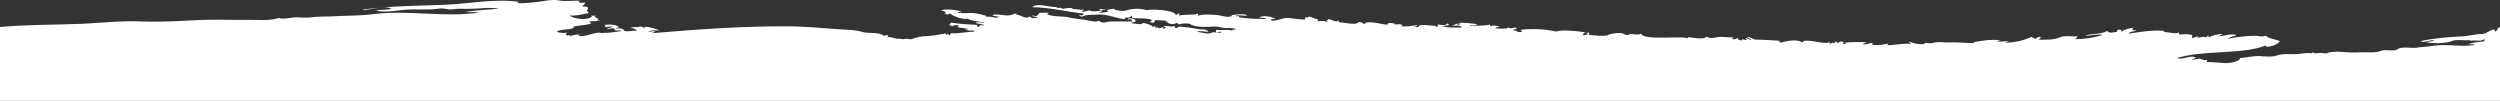 <?xml version="1.0" encoding="UTF-8"?>
<svg width="1086px" height="44px" viewBox="0 0 1086 44" version="1.1" xmlns="http://www.w3.org/2000/svg" xmlns:xlink="http://www.w3.org/1999/xlink">
    <rect x="0" y="0" width="1086" height="44" fill="#333333" stroke="none"/>
    <title>dividar-path</title>
    <g id="Page-1" stroke="none" stroke-width="1" fill="none" fill-rule="evenodd">
        <path d="M1084.1,13.829 L1083.5,12.829 C1081.5,12.829 1080.2,14.829 1077.9,14.829 C1075.2,14.729 1071.9,15.829 1069,15.829 C1063.3,16.129 1057.2,16.629 1051.6,17.829 C1052.5,18.829 1056.1,17.229 1057.4,17.429 C1056.4,18.229 1055.2,17.829 1054.2,18.329 C1056.4,19.029 1062.8,18.829 1064.8,17.929 C1066.7,16.929 1070.8,17.729 1072.9,17.429 L1073.3,17.729 C1075.3,17.229 1077.3,18.329 1079.3,16.929 L1079.2,17.929 C1077,18.229 1074.7,18.329 1072.3,19.129 C1073.4,19.529 1074.3,18.829 1075.1,19.529 C1069.1,20.529 1062.8,18.929 1056.8,19.929 C1054.7,20.329 1051.9,20.329 1049.6,20.729 C1047.5,21.029 1043.2,20.029 1041.4,21.429 C1039.8,22.529 1036.1,21.229 1034.2,22.129 C1032,23.129 1027.6,22.529 1025.2,22.729 C1022.8,22.929 1019.5,22.729 1017,22.529 C1015.7,22.429 1011.8,22.329 1010.8,23.229 C1009.1,23.129 1007.5,22.729 1005.9,23.229 C1005.4,23.129 1004.7,22.429 1003.9,23.229 C1003.1,22.629 999.5,23.429 998.5,23.429 C995.6,23.729 991.6,23.129 988.9,24.129 C986.9,24.929 983.3,24.429 981.1,24.329 C978.6,24.329 975.7,25.029 973.1,25.229 C972.9,26.829 968.4,27.429 967,27.429 C964.2,27.329 961.4,26.929 958.6,26.929 L958.8,26.029 C956.2,26.229 957.3,25.829 955.8,25.529 C954.5,25.229 953.2,26.229 952,25.829 L954,25.129 C951.9,23.529 947.3,26.429 945.9,25.129 C952.2,23.329 958,23.129 964.3,22.729 C970.8,22.229 978.3,22.129 984.4,19.729 L984.4,20.329 C986.9,20.329 989.7,19.129 990.4,17.829 C988.7,17.129 985.5,16.829 984.3,15.529 C981.9,16.129 982.3,15.729 980.3,15.529 C976.133,15.545 971.979,15.98 967.9,16.829 C968.9,15.829 970.3,16.029 971.5,15.229 C969.5,14.429 965.8,15.629 963.7,15.829 C964.3,15.229 965,15.429 965.3,14.829 C964.3,14.529 960.4,15.529 959.7,16.229 L959.2,15.529 L958,16.229 C957,15.529 955.7,16.629 954.2,16.229 L955.1,15.829 C954.4,15.629 953,16.429 952.3,16.629 L952.3,15.229 C950.8,14.729 948.2,14.829 946.7,15.029 L946.4,14.029 C945.4,15.029 941.4,13.829 939.8,13.829 L940.3,13.429 C935.4,12.929 929.5,13.829 924.7,14.629 C925.5,13.329 926.9,13.929 928,13.229 C927.4,12.929 926.7,13.529 926.3,12.829 L926.8,12.029 C924.8,12.329 923.1,12.629 921.5,13.829 L921.5,13.029 C919.9,12.729 919.7,12.829 919.6,13.829 C918.3,13.829 916.3,14.829 915.4,13.429 C912.6,15.029 909.1,14.429 906,15.429 C906,15.929 912.3,14.429 913.3,15.229 C909.507,16.388 905.566,16.994 901.6,17.029 L902.5,15.729 C899.9,16.029 896.8,15.229 894.5,16.329 C892.4,17.329 887.8,17.329 885.7,17.229 C886.1,16.629 886.2,16.329 886.9,16.129 C885.9,15.829 884.9,16.129 884.2,16.929 L882.5,16.029 C878.949,17.64 875.1,18.492 871.2,18.529 L871.2,18.429 L872.8,17.829 C871,17.829 869.2,18.329 867.4,17.929 L869,17.529 C865.3,16.929 860.8,17.729 857.2,18.329 L857.7,18.729 C854.3,18.729 850.9,18.329 847.5,18.429 C845.2,18.629 841.5,17.829 839.5,18.729 C840.1,18.729 836.2,18.929 836.5,18.529 C835.5,20.129 830.4,18.529 829.5,18.129 L829.3,18.329 L830.3,19.129 C826.7,18.629 823.6,19.629 819.9,19.629 C819.9,19.329 820.1,19.229 820.2,18.929 C817.9,19.429 815.7,19.929 813.2,19.329 L813.5,18.629 C812,18.629 810.6,19.629 809.1,19.129 L811,18.329 C807.7,18.329 804.6,18.129 801.4,18.529 L802.2,19.229 L800.5,18.929 L800.9,18.329 C800,17.729 798.9,18.129 798.2,18.729 C797.6,17.729 797.4,17.829 796.7,18.929 L796,18.429 C795.6,18.729 795.3,19.229 794.7,18.829 L794.9,18.129 C793.2,19.929 783.9,16.129 782.9,18.429 C781,17.029 776.9,17.629 774.7,18.229 C773.5,18.629 773.5,18.629 772.7,18.029 L773.5,17.829 C771.9,17.429 762.1,17.229 762.1,17.129 C761.1,16.729 760.1,15.929 758.8,16.129 L760.8,17.129 L760.6,17.329 L758.4,16.529 L758.3,16.729 L758.9,17.529 L757,17.029 L756.3,17.629 L754.9,17.029 L754.9,16.329 C754.1,17.029 753.3,17.329 752.4,16.729 L753.2,16.329 L748,16.029 C745.9,15.829 743.3,17.229 741.3,15.929 C740.2,17.429 734.8,16.229 733.3,16.129 L733.1,16.629 C730.1,15.429 713.9,17.729 712.8,14.629 C711.3,15.629 708.8,14.229 707.6,15.029 C707,15.429 705.9,15.129 705.4,14.729 C704.2,13.929 700.1,14.529 698.8,15.029 C697.8,16.029 692.4,15.329 690.2,15.129 L690.4,14.129 L689,14.329 L690,14.929 L687.5,15.329 C688.1,14.129 688.1,14.129 689,14.329 C688.9,13.729 677.2,12.629 676.2,13.729 C671.111,12.62 665.876,12.35 660.7,12.929 C660.9,13.529 661,13.929 661.5,13.929 L659.3,13.929 C658.9,13.129 658,13.429 657.1,13.029 L659.1,12.329 C657.6,11.329 656.3,13.129 655.3,11.829 C654.9,12.829 650.6,12.329 649.7,12.329 C649.7,11.829 650.8,11.729 651.1,11.729 L651.1,11.329 C650.1,11.329 648.4,10.729 647.5,11.429 C647.402,11.162 647.302,10.895 647.2,10.629 C645.9,11.329 639.8,11.129 638.2,11.129 C639.3,10.529 640.5,11.229 641.8,10.629 C640.8,10.229 634.8,9.629 633.4,10.029 L634.6,10.329 L633,11.029 L633.5,10.129 C632.5,10.429 631.7,10.729 630.9,11.329 C631.9,11.129 634.5,10.829 635.1,11.929 C632.4,11.929 629.1,12.229 626.5,11.329 L629.5,10.929 L628.8,10.129 C627.8,11.429 626,10.729 624.6,10.629 C624.6,11.629 624.6,11.629 623.8,11.729 L623.8,11.229 C621.6,11.229 618.1,10.429 616.2,11.229 L616.3,11.729 L614.2,11.729 C614.5,11.529 615.7,11.529 615.5,10.929 C612.9,11.229 610.9,11.729 608.3,11.329 C608.7,11.329 609,11.129 609.3,11.029 C608.3,10.029 607,10.829 605.7,10.529 L606,10.329 C605.4,10.229 602.9,9.329 602.7,10.729 C599.7,10.529 595.7,9.029 592.7,10.029 L593.5,10.329 C592,10.629 592,9.729 590.8,9.529 C590,9.529 589.4,10.329 588.6,10.329 C586.7,10.429 583.8,9.829 581.6,9.629 L581.5,8.829 C580.3,10.129 578.5,8.229 576.9,8.329 C577.1,9.129 576.3,8.529 576.2,8.829 L576.7,9.229 L576.6,9.429 L575.6,9.329 C575.6,8.829 572.8,9.329 572.4,9.229 L572.6,8.529 L568.6,7.129 C568.4,7.929 567.6,7.429 566.9,7.629 L566.9,8.529 C564.589,8.427 562.285,8.193 560,7.829 C557.4,7.429 554.3,9.529 552,8.829 L552.4,8.229 C553.7,8.229 553.7,8.229 554,7.629 L553,7.829 C552.5,7.129 547.4,6.429 547.2,7.829 C548.245,7.536 549.364,7.681 550.3,8.229 C546.3,8.229 542.2,8.229 538.1,7.429 L538.3,6.929 C537.3,7.129 537.3,7.129 536.5,6.929 C538.3,6.329 539.9,6.929 541.7,6.829 C541.6,5.629 535.5,6.429 534.7,6.629 L535.4,6.829 C533.5,8.029 530.6,6.629 528.6,6.529 C525.8,6.329 523,6.029 520.3,6.829 L520.5,5.929 C517.8,6.729 515,6.129 512.1,6.729 C512.1,6.429 512.1,6.129 512.3,5.629 L510.9,6.529 L510.4,5.929 C508.8,4.329 500.1,3.829 498.1,4.429 C495.326,3.609 492.374,3.609 489.6,4.429 C487.9,5.029 486.2,4.629 484.6,4.329 C483.6,3.229 481.8,4.329 480.8,4.329 C480.9,4.529 481.2,4.829 481.6,4.929 C480.6,5.429 478.6,5.429 477.5,5.629 L477.5,5.429 L478.5,5.029 L478.7,4.329 L480.7,4.329 C479.566,3.992 478.375,3.89 477.2,4.029 L478.2,4.429 L478.3,4.629 C477.6,4.829 473.4,5.229 473.5,4.429 L470.2,5.229 L470.1,4.929 L470.9,4.229 C469.2,4.329 467.7,4.029 465.9,3.829 C465.9,3.029 462.2,3.729 461.6,3.829 C460.9,3.229 460,3.329 459.2,3.529 L458.9,3.029 C456.3,3.329 450.3,1.029 448.4,3.129 C455.4,3.129 463.8,5.129 470.8,5.929 C470.2,7.129 469.4,6.629 468.6,6.329 C469.8,7.929 470.4,6.929 471.7,6.629 C473.2,6.329 474.9,6.529 476.7,6.329 C480.9,5.929 484.7,8.029 488.7,8.329 L488.7,7.629 C489.7,7.629 490.8,8.029 491.6,6.629 L491.8,7.829 C493.9,8.129 499.2,7.629 500.5,8.829 L499.7,9.329 L499.7,9.529 L501,9.529 L501,9.629 L499.8,9.729 L499.8,9.929 L501.2,9.929 L501.8,8.729 L506.2,8.929 L506.4,9.329 L507.8,9.429 L506.8,9.829 C508.2,10.329 509.7,10.929 511.1,9.929 L512.1,10.629 C513.9,10.029 515.1,10.129 516.9,10.329 C518.4,12.029 525.4,11.729 527.4,11.529 C529.6,11.329 531.3,12.529 533.6,12.129 C534,12.129 536.7,12.229 537,12.729 L535.2,12.929 L535.5,13.329 C533.3,12.629 530.6,13.329 528.3,12.929 L528.2,13.929 C529,14.629 529.8,13.229 530.7,14.029 C529.2,14.629 528,13.829 526.7,14.029 C525.3,15.229 521.5,14.029 519.9,13.729 C521.6,13.229 523.3,13.929 525,13.729 C524.9,13.329 523.5,12.929 523,12.729 C521.6,13.029 518.8,12.229 517,12.029 C516.3,12.029 512,11.229 511.4,11.829 L511.7,12.229 L510.3,12.029 L510.3,11.229 C508.7,11.929 507.3,11.029 505.5,11.329 L506.5,12.129 L505.2,12.529 L505.4,11.729 L503.4,12.329 C503,11.729 502.4,11.729 501.8,12.229 L502,11.229 L500.5,11.929 L500.8,11.429 C499,10.529 498.1,10.129 496.2,9.929 L496.2,10.129 L496.7,10.129 C495.1,10.929 493.2,10.129 491.6,10.129 L491.6,9.829 L493.4,9.329 L492.9,8.329 C492.2,8.329 490,7.329 489.9,8.529 C491.2,8.229 491.3,8.229 492,9.329 L483.5,9.329 C480.5,9.129 479.4,10.729 477.2,8.929 C476.5,10.029 472.2,8.729 470.9,8.529 C468.7,8.329 466.4,8.029 464.2,7.529 C461.2,6.929 457.5,7.429 454.8,6.129 L455.7,5.529 L451.6,5.529 L450.3,7.029 L448.2,6.729 L448.2,6.929 L450.9,7.629 C449.9,7.929 448.1,8.229 447.4,7.129 C445.4,8.629 443.4,6.329 441.4,6.329 L441.6,5.729 C439.8,6.229 439.3,6.729 437.5,6.729 C436.2,6.729 431.6,5.729 431.1,6.729 C432.4,7.229 433.4,6.929 434.7,7.429 L433.2,7.229 L433.2,7.429 L433.7,7.629 C431.9,7.929 430.4,6.929 428.5,7.329 L428.3,6.829 C425,5.929 423,5.429 419.8,5.729 C418.1,5.829 417,5.329 415.8,5.729 C416.4,4.929 417.1,5.229 417.8,5.029 C414.886,4.146 411.815,3.907 408.8,4.329 C409.8,5.029 410.7,4.629 411,5.829 C410.5,5.829 410.2,5.629 409.8,5.529 C410.9,6.429 412,6.529 412.8,5.729 C413.3,7.029 419.3,8.829 420.5,8.029 C420.5,9.029 426.6,9.329 427.7,10.029 C427,10.129 424.2,9.129 423.9,10.029 L427.6,10.829 C427.1,11.129 426.6,11.129 426,10.829 C425.3,11.629 425,11.829 424.5,11.629 L424.5,10.829 C420.7,10.629 417,10.429 413.1,9.829 L412.4,10.829 L413.6,11.429 C414.5,10.829 415.5,10.729 416.5,11.129 L415.9,11.829 L420.6,12.529 L420.6,12.729 L419.2,12.729 C420.2,13.329 421.5,13.429 422.5,13.129 L423.5,13.729 C420,13.729 416.5,14.729 413.1,14.429 L412.6,15.429 L411.7,14.629 L411.2,15.229 L410.8,14.529 C408,15.029 405.2,15.529 402.3,15.729 C400.3,15.729 398.3,16.129 396.3,16.929 C395.1,17.329 393.7,16.429 392.5,17.029 C392.5,17.029 390.3,16.729 390,16.829 C388.7,16.929 386.7,15.629 385.6,16.229 L385.8,15.229 L383.8,15.529 C382.2,13.829 377.3,14.629 374.8,13.929 C371.7,12.929 367.8,12.929 364.6,12.729 C356.4,12.129 348.3,11.329 340.1,11.429 C321,11.429 302.1,12.829 283.1,14.429 L283.1,14.329 L284.7,13.829 C283.6,13.129 282.5,13.929 281.5,13.829 C283,12.929 285,13.229 286.6,13.229 C284.2,12.329 282.6,11.729 280,11.629 L280,12.329 C279,11.429 278,11.329 276.9,11.829 C275.85,11.628 274.764,11.768 273.8,12.229 C275.6,12.329 275.6,12.329 276.8,13.329 C274.7,13.129 272.9,14.029 271.1,13.329 C270.6,12.029 268.6,12.429 267.6,12.329 L267.6,12.129 L268.9,11.929 C268.2,10.529 264.1,10.529 262.6,10.829 L263.2,11.829 C264.7,11.429 265.6,11.429 266,11.629 L263.8,12.429 L263.8,12.729 C264.9,12.429 266,11.929 267.1,12.729 L267.1,13.229 L269.9,13.229 L269.9,13.529 L264.4,14.229 C264.4,14.229 261.2,14.229 261.4,14.429 C259.2,13.229 252.7,17.029 251.1,15.229 L252.1,15.129 C250.6,14.629 248.5,15.529 247.1,15.729 L247.6,15.229 C246.9,15.029 246.3,15.729 245.7,15.129 L246.3,14.229 C244.3,14.429 242.8,14.229 241.8,13.729 C244.2,12.329 247.2,13.329 249.5,11.929 L248.7,11.729 C251.3,10.829 254.5,11.129 256.9,10.129 L256,9.529 L256,9.329 L260.4,9.029 L260.4,8.829 L259.3,8.829 L260,8.229 L258.1,7.229 L259,6.929 L259,6.829 L256.6,6.829 L257.2,7.229 C255.3,8.929 249.2,8.329 247.5,6.729 C250.4,6.929 252.8,6.229 255.6,5.729 C255.8,4.929 255.3,5.029 254.9,4.929 C254.8,4.329 255.9,3.929 255.2,3.029 L252.8,2.729 C253.4,2.229 254,1.929 254.2,1.129 C253.7,1.129 251.4,1.529 251.2,0.629 L252.3,0.329 C249.3,0.129 246,0.729 243.1,0.229 C239.6,-0.471 236.1,0.629 232.7,0.929 C231.8,0.929 225.2,1.929 224.6,1.029 L225.5,0.829 C214.8,-0.771 202.7,1.829 191.9,2.129 C180.5,2.529 169.2,2.629 157.8,4.129 L157.8,4.429 C160.8,4.229 167.4,2.229 170,3.829 C167.7,4.429 165.5,4.129 163.3,4.529 C166.3,5.529 171.7,4.729 174.9,4.329 C180.2,3.729 185.6,4.529 190.9,3.729 C192.9,3.429 194.8,4.329 196.8,4.029 C199.3,3.629 201.8,3.929 204.1,3.829 C208.2,3.829 212.6,3.029 216.7,3.729 C211.8,4.329 207,4.329 202.1,5.229 C204.1,5.429 206.1,5.029 208.1,5.429 C193.1,7.729 177.4,4.229 162.4,6.129 C156.1,6.929 150,6.729 143.7,7.129 C140.8,7.229 138.1,7.129 135.3,7.529 C133.1,7.829 131,7.529 128.8,7.529 C126.4,7.529 123.4,8.529 121,7.829 C117.1,9.229 111.2,8.529 107.1,8.629 C100.8,8.729 94.6,8.429 88.3,8.629 C79.5,9.029 70.8,9.629 61.9,9.329 C53.4,8.929 44.9,9.829 36,10.329 C24,10.829 11.9,10.629 0,11.729 L0,43.829 L1086,43.829 L1086,11.829 C1085,11.729 1085,13.129 1084,13.829 L1084.1,13.829 Z" id="dividar-path" fill="#FFFFFF"></path>
    </g>
</svg>